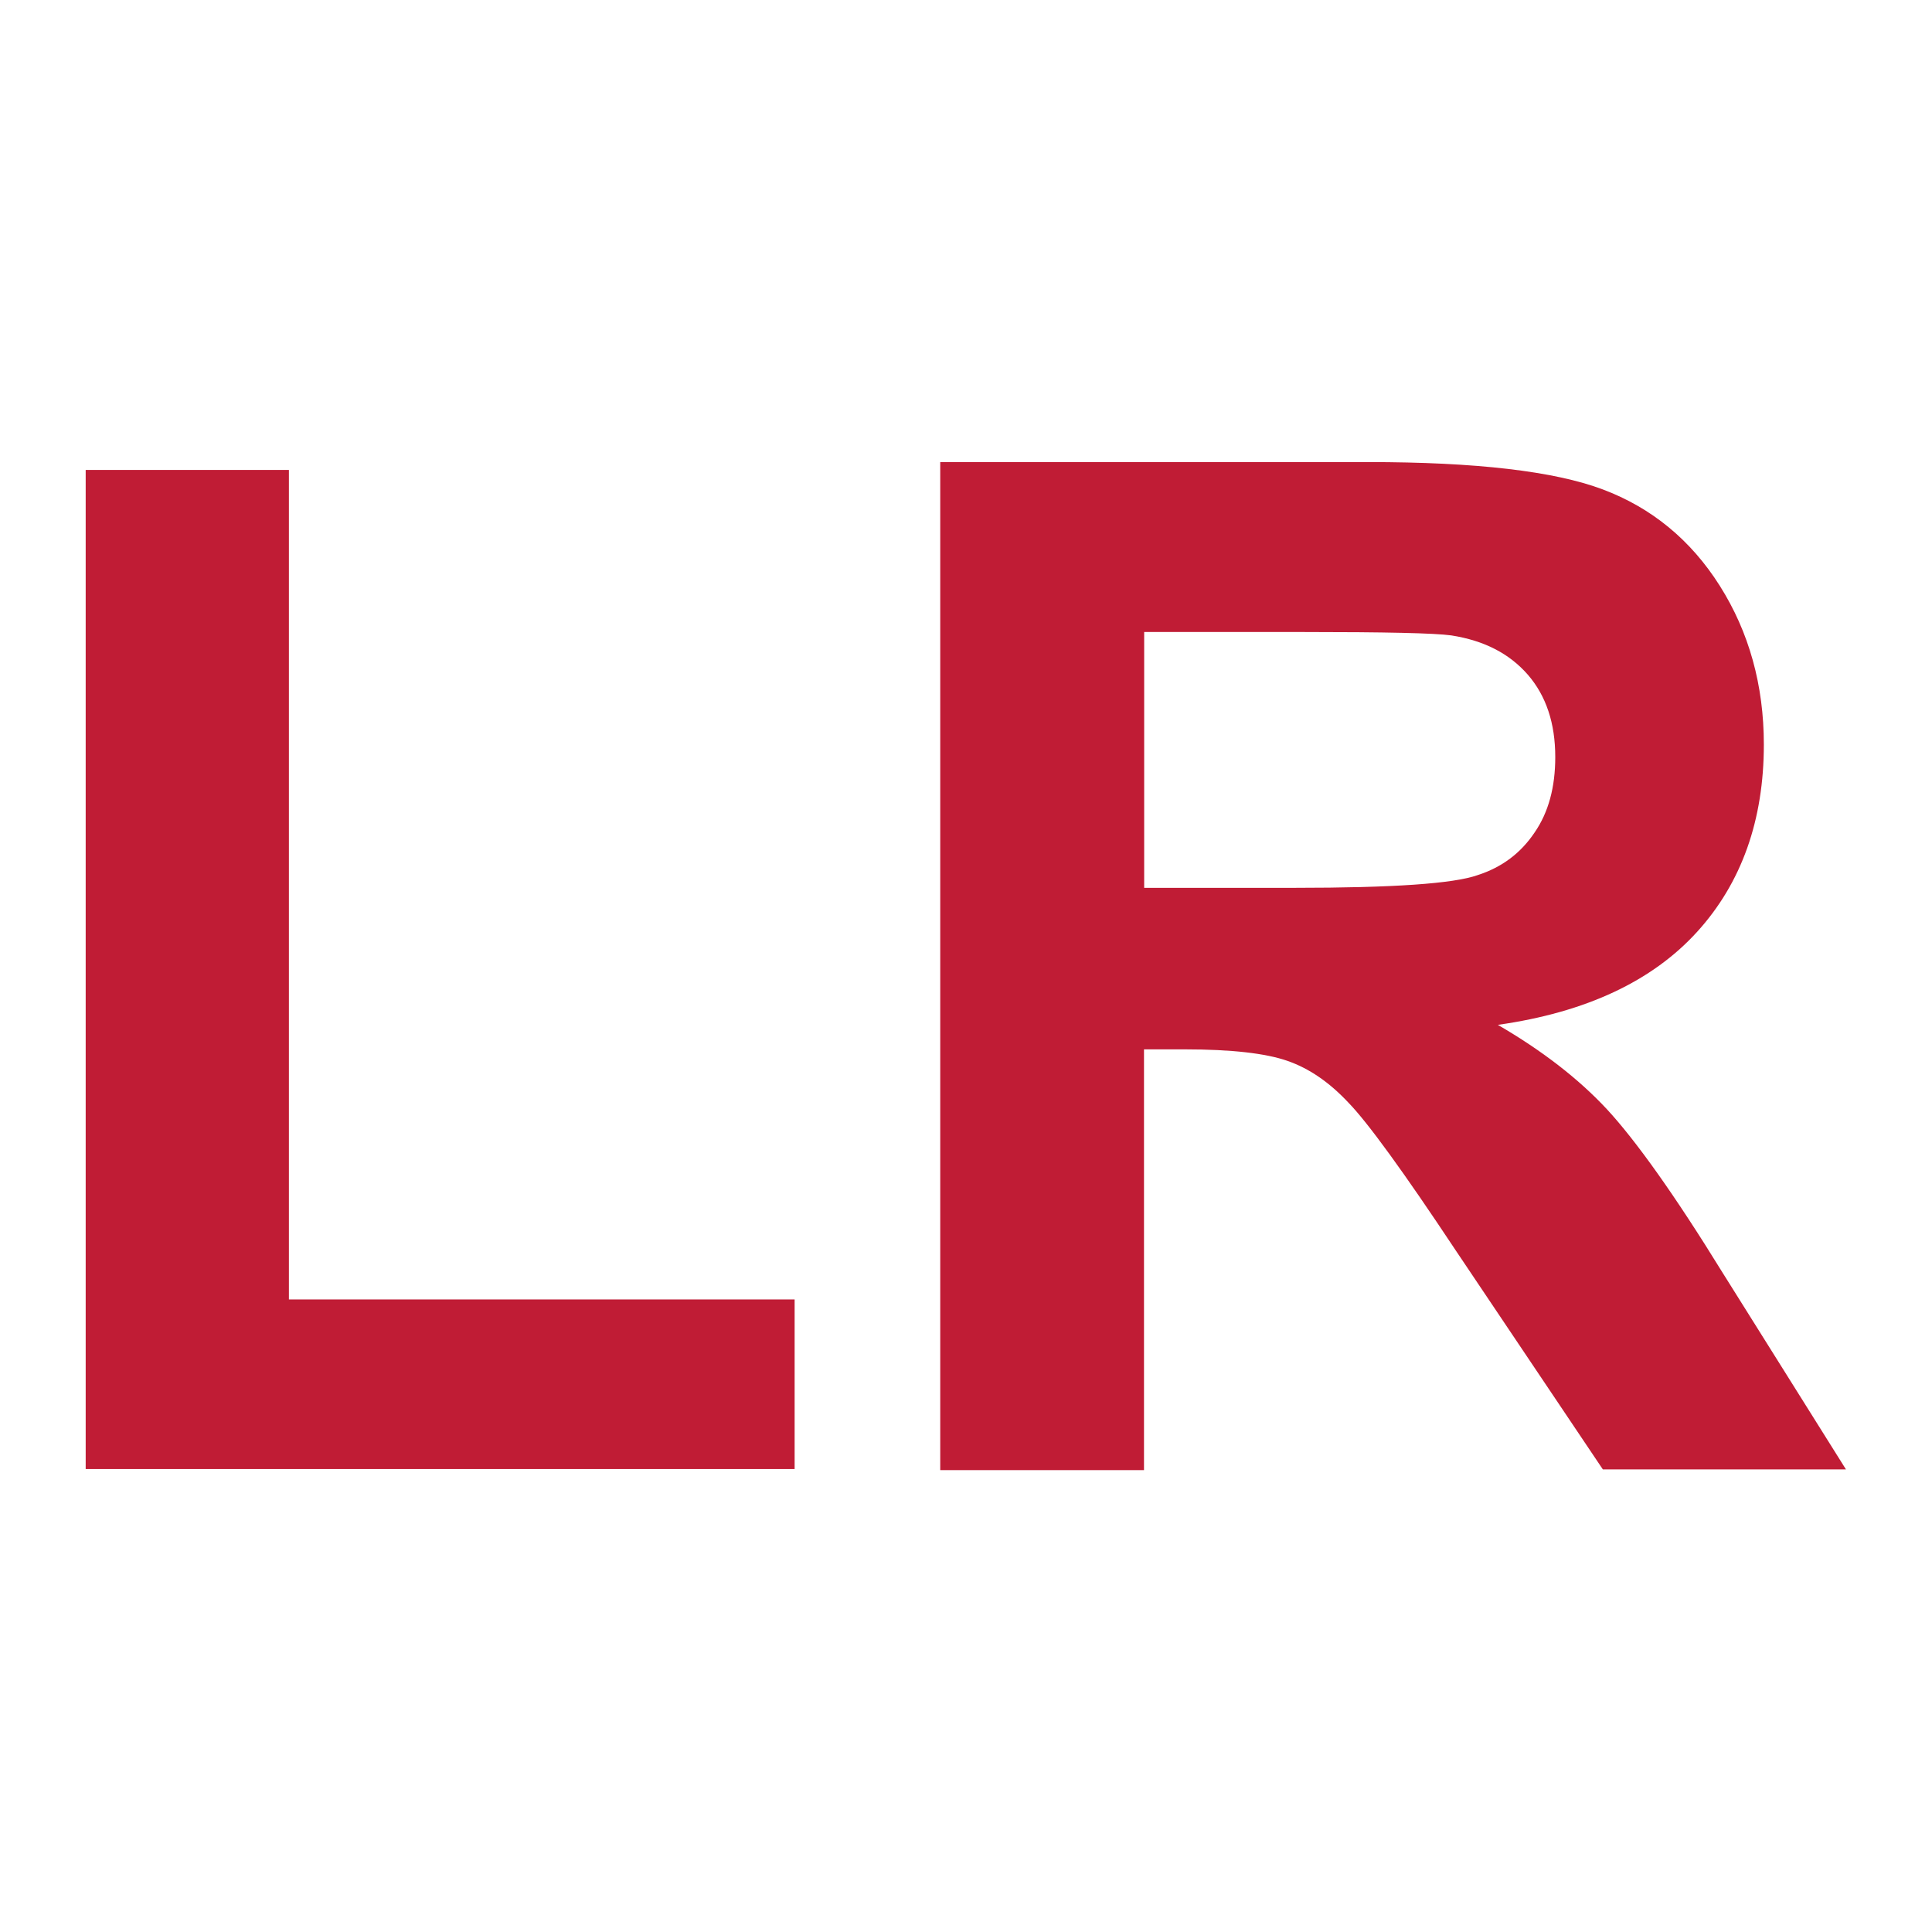 <?xml version="1.0" encoding="utf-8"?>
<!-- Generator: Adobe Illustrator 27.3.0, SVG Export Plug-In . SVG Version: 6.00 Build 0)  -->
<svg version="1.1" id="Layer_1" xmlns="http://www.w3.org/2000/svg" xmlns:xlink="http://www.w3.org/1999/xlink" x="0px" y="0px"
	 viewBox="0 0 1080 1080" style="enable-background:new 0 0 1080 1080;" xml:space="preserve">
<style type="text/css">
	.st0{fill:#E6B300;stroke:#414042;stroke-width:0.923;stroke-linecap:round;stroke-miterlimit:10;}
	.st1{fill:#E6B300;}
	.st2{fill:#C01C35;}
</style>
<g>
	<path class="st0" d="M661.3,427.6"/>
	<g>
		<path class="st1" d="M126.6,786.8L126.6,786.8C126.6,786.8,127.5,786.8,126.6,786.8z"/>
		<path class="st1" d="M187.2,873.2L187.2,873.2C187.2,873.2,186.3,873.2,187.2,873.2z"/>
		<path class="st1" d="M175.3,775.8c0,0,1.8,0.9,2.8,1.8C177.1,777.7,175.3,775.8,175.3,775.8z"/>
	</g>
</g>
<g>
	<path class="st2" d="M47.9,821.1V262.7h113.6v463.7h282.7v94.8H47.9z"/>
	<path class="st2" d="M963.1,711.7c-27.1-44-48.8-74.3-64.8-91.6c-16-17.2-36.4-32.9-61-47.2c49.5-7,86.5-24.6,111.4-52
		c24.9-27.4,37.3-62.5,37.3-104.7c0-33.2-8.3-62.9-24.6-88.7c-16.3-25.8-38.3-43.7-65.4-53.9c-27.1-10.2-70.8-15.3-131.2-15.3H525.6
		v563.5h113.9V586.6h23c25.9,0,45,2.2,57.1,6.4c12.1,4.2,23.3,11.8,34.1,23.3c10.9,11.2,31,38.9,60,82.6l82.3,122.5h135.9
		L963.1,711.7z M723.8,496.3h-84.2v-143h88.7c46,0,73.7,0.6,83,1.9c18.5,2.9,32.5,10.2,42.8,22c10.2,11.8,15.3,27.1,15.3,46
		c0,16.9-3.8,30.9-11.5,42.1c-7.7,11.5-18.2,19.5-31.9,23.9C812.5,494,778.4,496.3,723.8,496.3z"/>
</g>
</svg>

